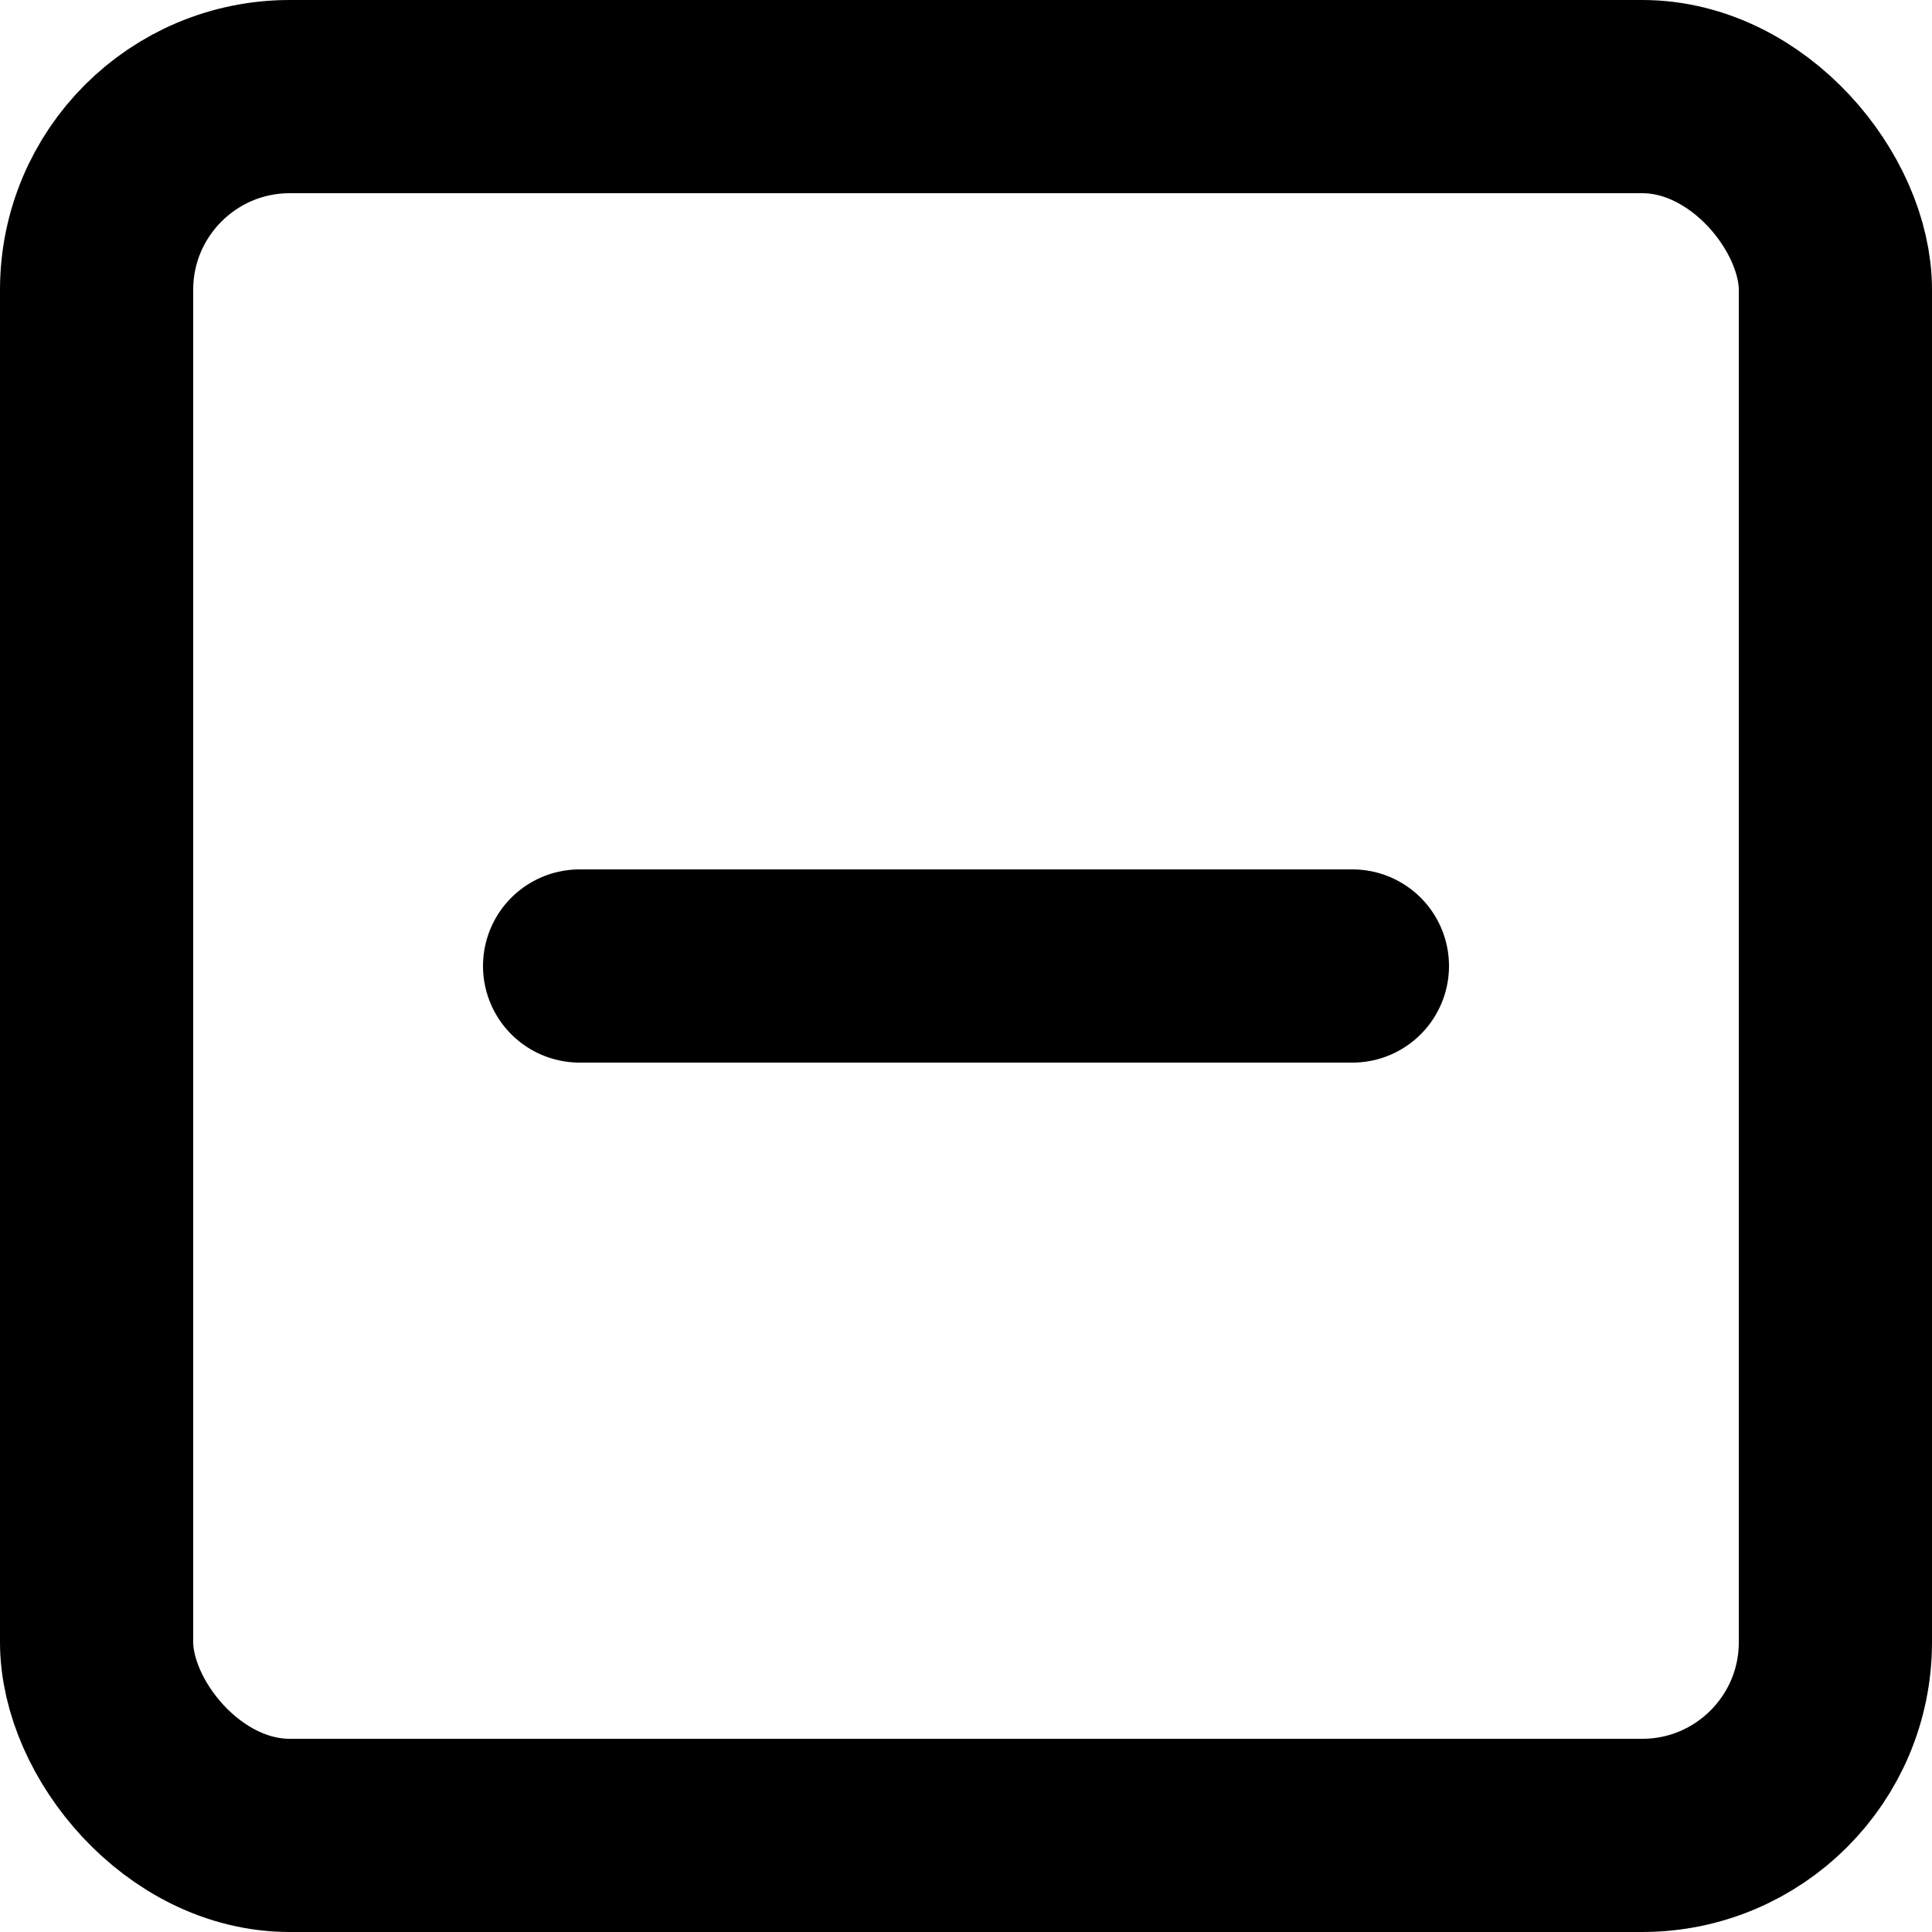 <svg xmlns="http://www.w3.org/2000/svg" width="20" height="20" viewBox="0 0 20 20"><defs><style>.a{fill:none;stroke:#000;stroke-linecap:round;stroke-linejoin:round;stroke-width:2px;}</style></defs><g transform="translate(1 1)"><rect class="a" width="18" height="18" rx="2"/><line class="a" x2="8" transform="translate(5 9)"/></g></svg>